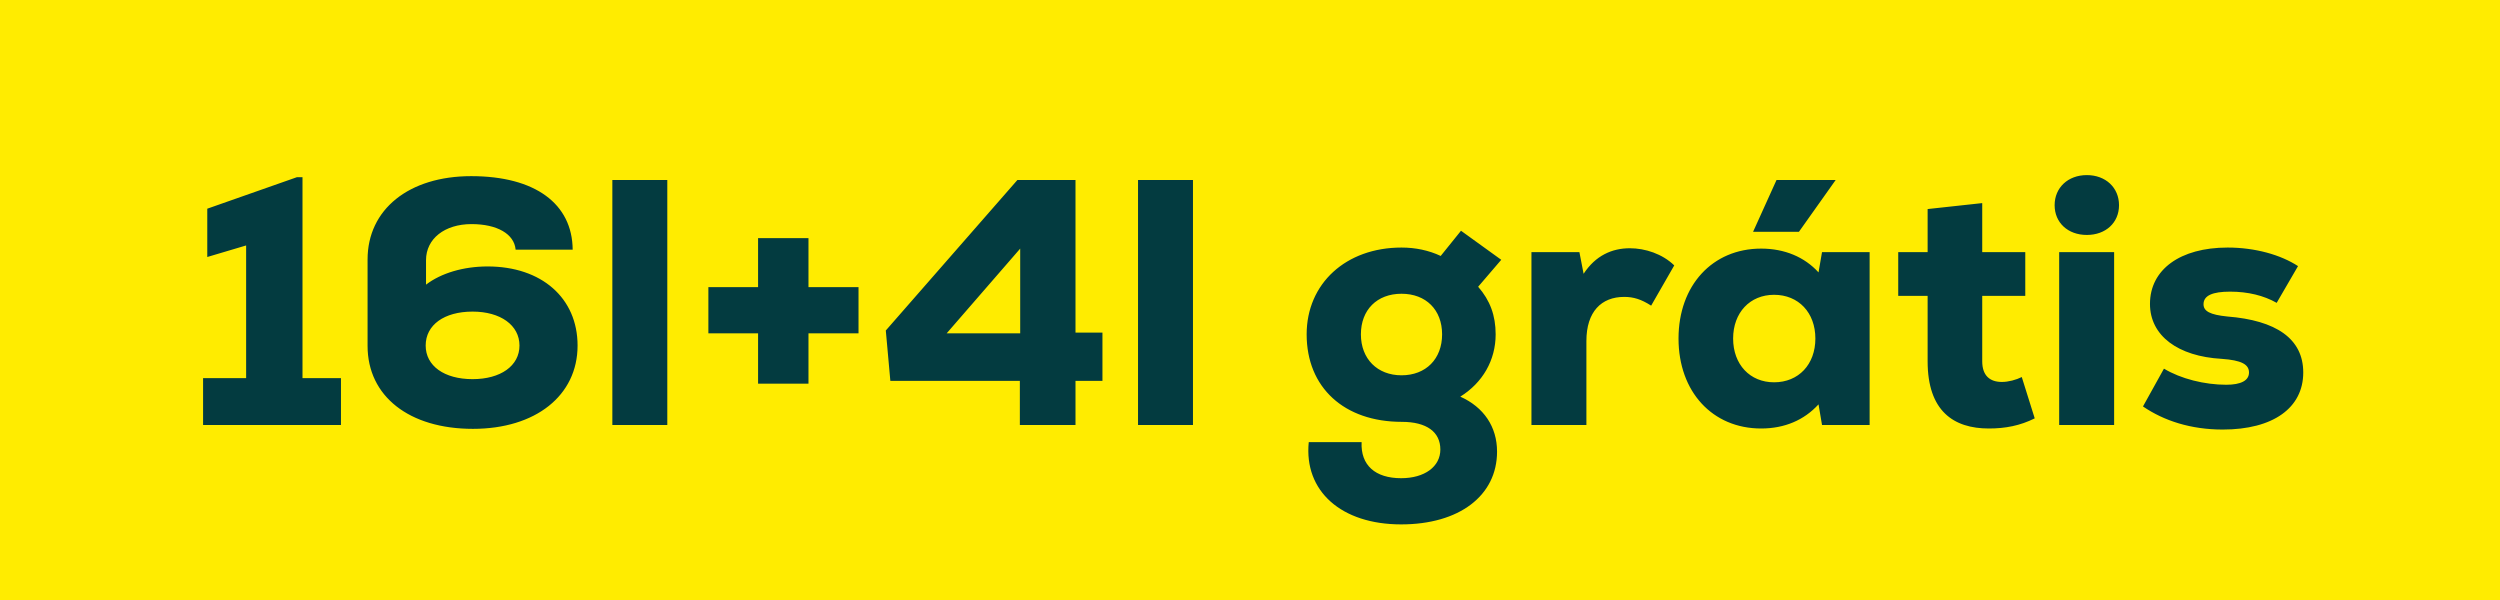 <svg width="100" height="24" viewBox="0 0 100 24" fill="none" xmlns="http://www.w3.org/2000/svg">
<rect width="100" height="24" fill="#FFEC00"/>
<path d="M12.1 15.124V7.088H11.876L8.291 8.348V10.28L9.845 9.818V15.124H8.123V17H13.639V15.124H12.1ZM19.505 10.658C18.539 10.658 17.643 10.924 17.041 11.386V10.406C17.041 9.552 17.783 8.964 18.861 8.964C19.883 8.964 20.569 9.356 20.625 9.986H22.907C22.893 8.152 21.409 7.046 18.847 7.046C16.355 7.046 14.703 8.376 14.703 10.378V13.836C14.703 15.852 16.369 17.154 18.917 17.154C21.423 17.154 23.103 15.824 23.103 13.822C23.103 11.918 21.661 10.658 19.505 10.658ZM18.903 15.166C17.769 15.166 17.027 14.634 17.027 13.822C17.027 12.996 17.769 12.464 18.903 12.464C20.023 12.464 20.779 13.01 20.779 13.822C20.779 14.634 20.023 15.166 18.903 15.166ZM24.494 17H26.692V7.2H24.494V17ZM34.341 11.484H32.339V9.524H30.323V11.484H28.335V13.332H30.323V15.348H32.339V13.332H34.341V11.484ZM44.098 13.304H43.02V7.2H40.696L35.432 13.22L35.614 15.236H40.794V17H43.02V15.236H44.098V13.304ZM40.808 9.944V13.332H37.868L40.808 9.944ZM45.521 17H47.719V7.2H45.521V17ZM58.412 15.866C59.308 15.306 59.826 14.41 59.826 13.374C59.826 12.618 59.602 12.016 59.126 11.47L60.05 10.392L58.44 9.23L57.628 10.238C57.152 10.014 56.62 9.902 56.06 9.902C53.834 9.902 52.266 11.344 52.266 13.374C52.266 15.502 53.764 16.874 56.074 16.874C57.068 16.874 57.614 17.28 57.614 17.98C57.614 18.666 56.984 19.128 56.046 19.128C55.01 19.128 54.422 18.61 54.464 17.686H52.35C52.154 19.646 53.652 20.976 56.046 20.976C58.37 20.976 59.882 19.828 59.882 18.064C59.882 17.07 59.35 16.286 58.412 15.866ZM56.06 15.012C55.094 15.012 54.436 14.354 54.436 13.374C54.436 12.394 55.08 11.75 56.06 11.75C57.04 11.75 57.684 12.394 57.684 13.374C57.684 14.354 57.04 15.012 56.06 15.012ZM65.192 9.93C64.478 9.93 63.82 10.224 63.344 10.952L63.176 10.084H61.258V17H63.456V13.64C63.456 12.464 64.058 11.876 64.968 11.876C65.346 11.876 65.654 11.974 66.046 12.226L66.97 10.616C66.494 10.154 65.808 9.93 65.192 9.93ZM73.427 7.2H71.061L70.123 9.272H71.957L73.427 7.2ZM72.881 10.084L72.741 10.896C72.181 10.28 71.383 9.944 70.445 9.944C68.499 9.944 67.141 11.414 67.141 13.542C67.141 15.67 68.499 17.14 70.445 17.14C71.383 17.14 72.167 16.804 72.741 16.174L72.881 17H74.785V10.084H72.881ZM70.963 15.292C69.997 15.292 69.325 14.578 69.325 13.542C69.325 12.506 69.997 11.792 70.963 11.792C71.943 11.792 72.615 12.506 72.615 13.542C72.615 14.578 71.943 15.292 70.963 15.292ZM80.871 15.082C80.647 15.194 80.339 15.278 80.073 15.278C79.597 15.278 79.289 15.026 79.289 14.452V11.834H81.011V10.084H79.289V8.124L77.105 8.362V10.084H75.929V11.834H77.105V14.452C77.105 16.44 78.141 17.14 79.555 17.14C80.213 17.14 80.801 17.028 81.389 16.734L80.871 15.082ZM83.473 9.398C84.229 9.398 84.761 8.908 84.761 8.208C84.761 7.508 84.229 7.004 83.473 7.004C82.717 7.004 82.185 7.508 82.185 8.208C82.185 8.908 82.717 9.398 83.473 9.398ZM82.367 17H84.565V10.084H82.367V17ZM88.91 17.182C90.927 17.182 92.13 16.314 92.13 14.9C92.13 13.542 91.038 12.814 89.093 12.66C88.406 12.59 88.141 12.45 88.141 12.17C88.141 11.82 88.504 11.666 89.204 11.666C89.918 11.666 90.549 11.82 91.067 12.114L91.921 10.644C91.234 10.196 90.213 9.902 89.106 9.902C87.203 9.902 85.999 10.784 85.999 12.156C85.999 13.43 87.118 14.256 88.868 14.354C89.666 14.41 89.96 14.578 89.96 14.9C89.96 15.222 89.638 15.39 89.05 15.39C88.183 15.39 87.231 15.152 86.558 14.746L85.719 16.258C86.558 16.832 87.636 17.182 88.91 17.182Z" fill="#033B40"/>
</svg>

